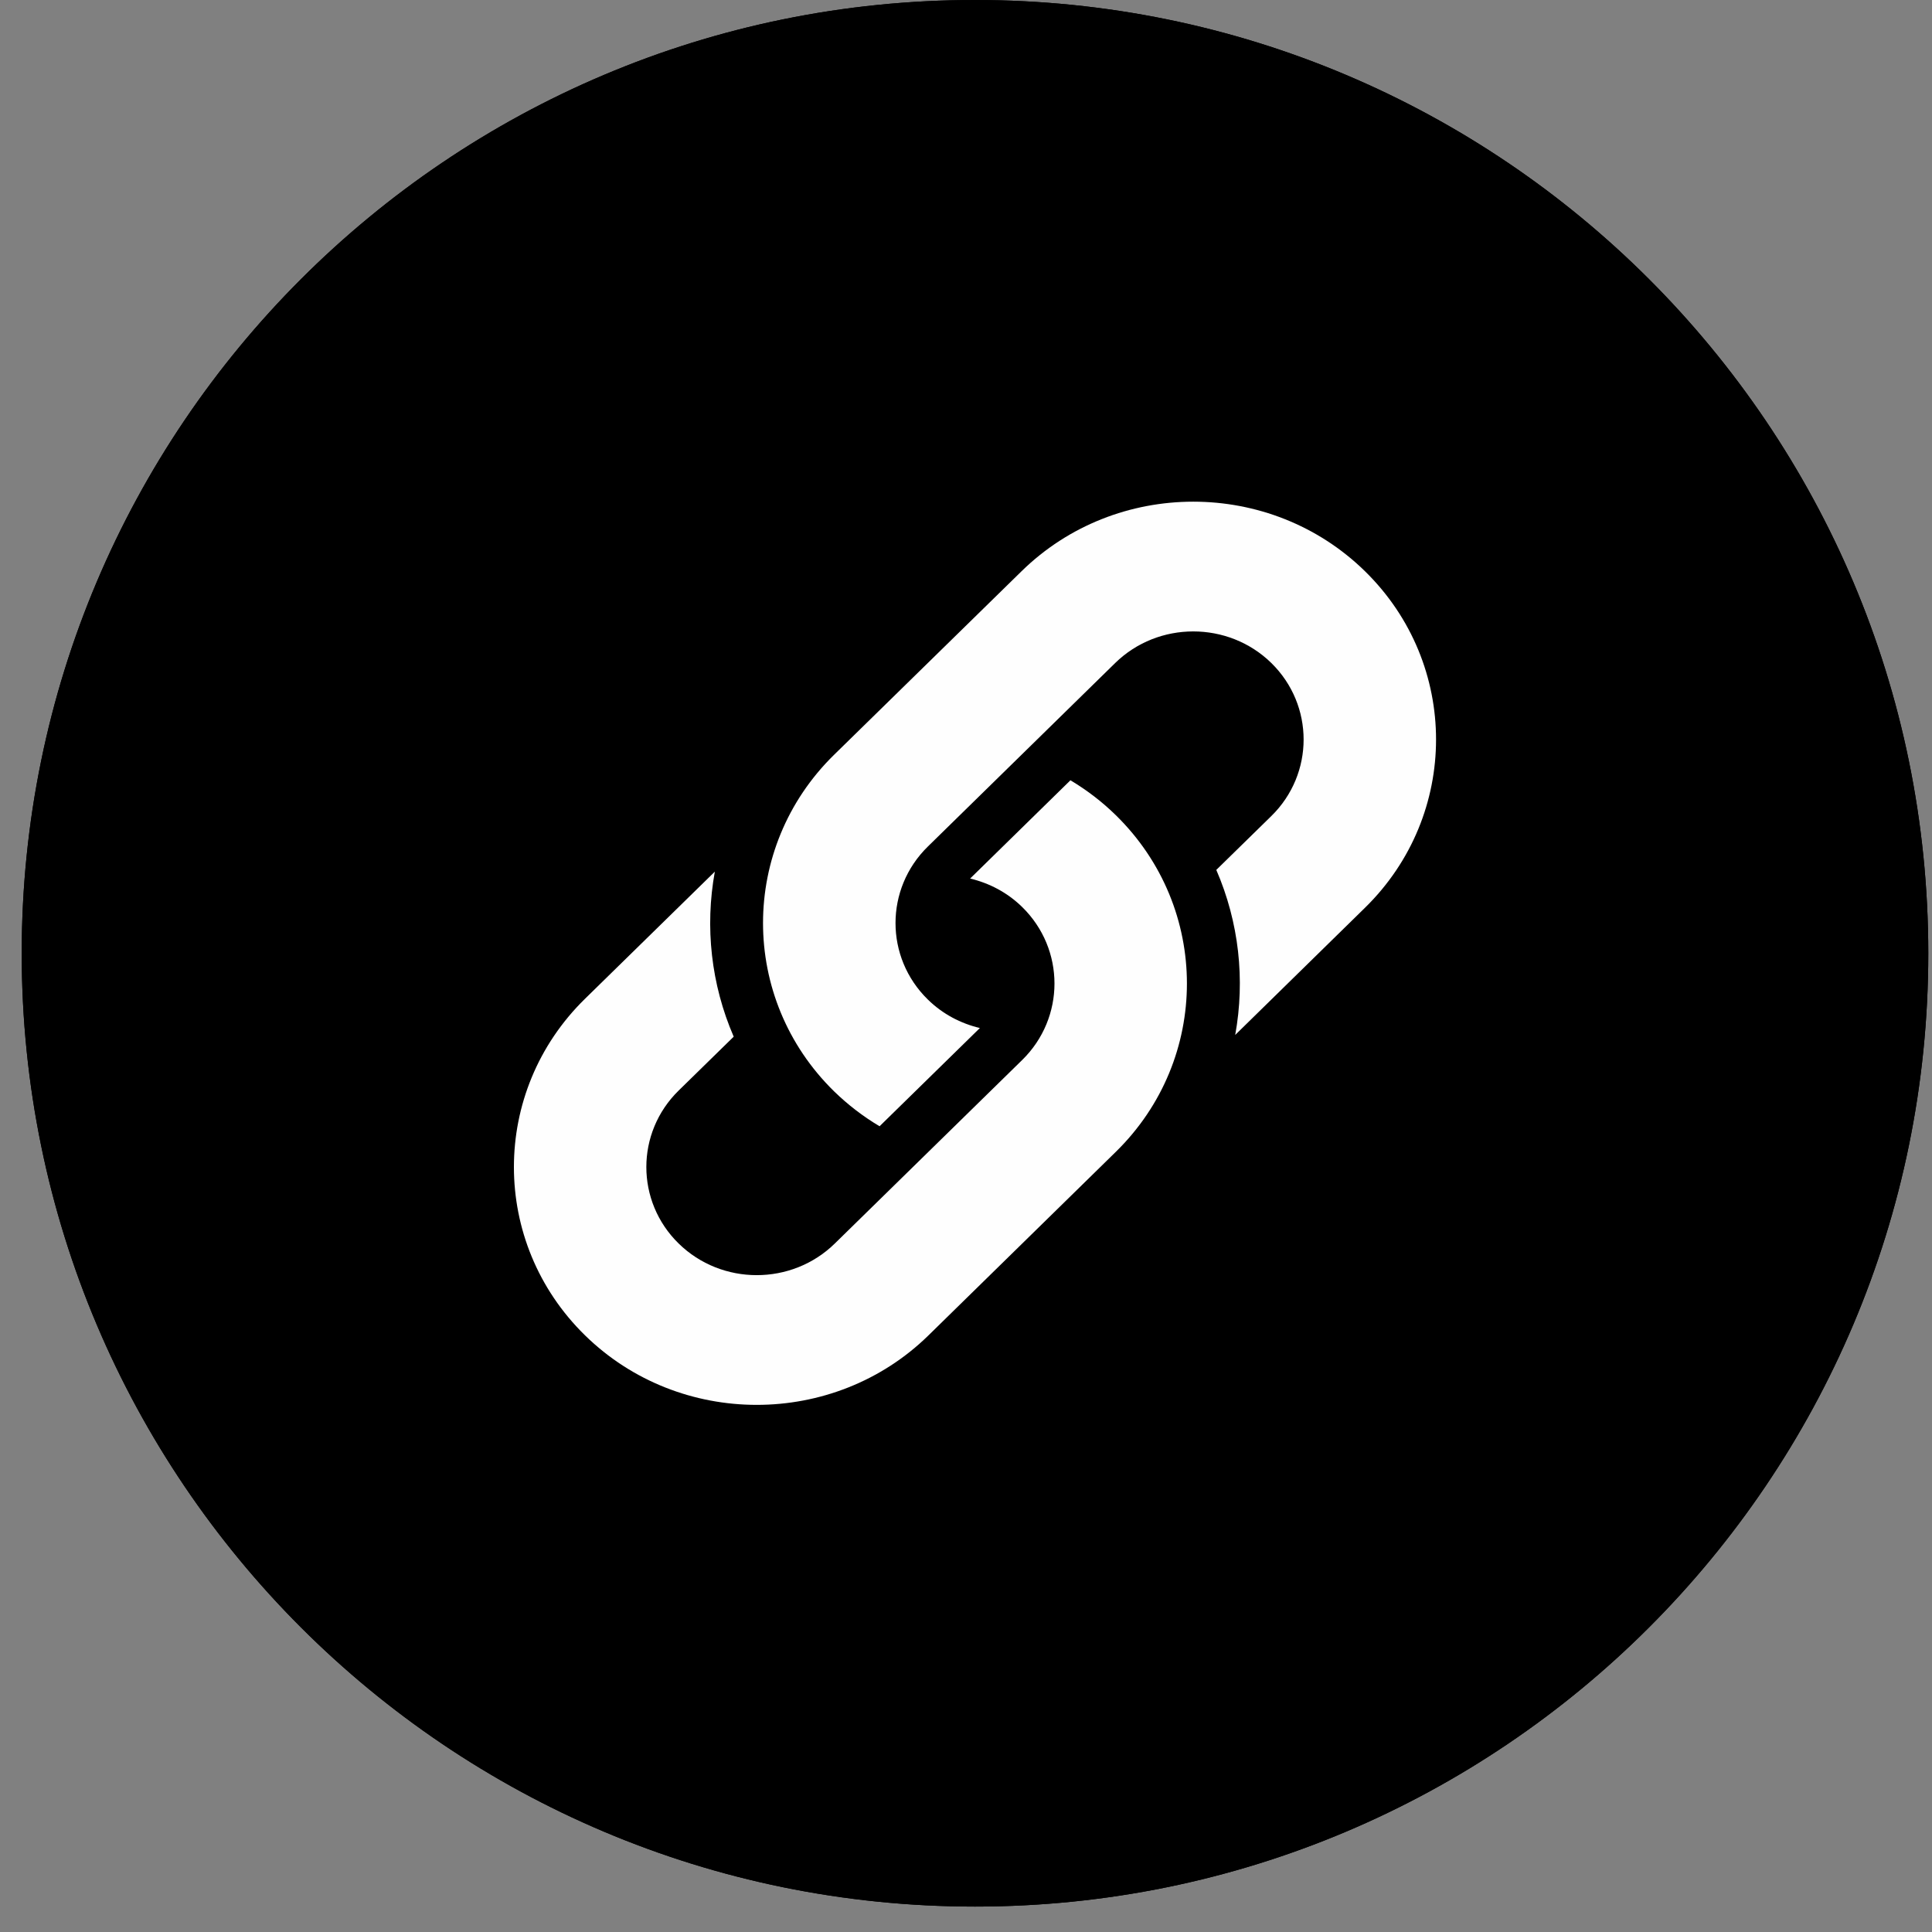 <?xml version="1.0" encoding="UTF-8"?>
<svg width="38px" height="38px" viewBox="0 0 38 38" version="1.1" xmlns="http://www.w3.org/2000/svg" xmlns:xlink="http://www.w3.org/1999/xlink">
    <rect x="0" y="0" width="38" height="38" fill="#808080" stroke="none"/>
    <title>E00D249B-CE44-4AE5-8D42-2BB8E31D10FF@2x</title>
    <g id="Contact" stroke="none" stroke-width="1" fill="none" fill-rule="evenodd">
        <g id="Blog---post" transform="translate(-1172, -117)">
            <g id="Group-2" transform="translate(1172.427, 117)">
                <path d="M18.75,37.5 C29.105,37.5 37.5,29.107 37.5,18.75 C37.5,8.393 29.105,0 18.75,0 C8.395,0 0,8.393 0,18.75 C0,29.107 8.395,37.5 18.75,37.5" id="Fill-51" fill="#000000"></path>
                <path d="M23.868,20.356 L26.421,17.854 C28.284,16.03 28.284,13.061 26.421,11.236 C24.558,9.411 21.528,9.411 19.665,11.236 L15.978,14.846 C14.115,16.671 14.115,19.64 15.978,21.465 C16.254,21.734 16.555,21.963 16.873,22.152 L18.846,20.22 C18.471,20.131 18.114,19.946 17.822,19.659 C16.975,18.83 16.975,17.481 17.822,16.651 L21.507,13.041 C22.354,12.212 23.732,12.212 24.579,13.041 C25.425,13.871 25.425,15.22 24.579,16.05 L23.496,17.11 C23.942,18.138 24.066,19.27 23.868,20.356" id="Fill-53" fill="#FEFEFE"></path>
                <path d="M13.633,17.144 L11.079,19.645 C9.215,21.47 9.215,24.439 11.079,26.264 C12.941,28.088 15.973,28.088 17.836,26.264 L21.521,22.654 C23.384,20.829 23.384,17.86 21.521,16.035 C21.247,15.766 20.945,15.537 20.627,15.347 L18.654,17.28 C19.03,17.369 19.386,17.554 19.678,17.84 C20.525,18.67 20.525,20.019 19.678,20.849 L15.993,24.458 C15.146,25.288 13.768,25.288 12.921,24.458 C12.074,23.629 12.074,22.28 12.921,21.45 L14.004,20.39 C13.558,19.361 13.435,18.23 13.633,17.144" id="Fill-55" fill="#FEFEFE"></path>
                <path d="M18.75,37.5 C29.105,37.5 37.5,29.107 37.5,18.75 C37.5,8.393 29.105,0 18.75,0 C8.395,0 0,8.393 0,18.75 C0,29.107 8.395,37.5 18.75,37.5" id="Fill-57" fill="#000000"></path>
                <path d="M23.868,20.356 L26.421,17.854 C28.284,16.03 28.284,13.061 26.421,11.236 C24.558,9.411 21.528,9.411 19.665,11.236 L15.978,14.846 C14.115,16.671 14.115,19.64 15.978,21.465 C16.254,21.734 16.555,21.963 16.873,22.152 L18.846,20.22 C18.471,20.131 18.114,19.946 17.822,19.659 C16.975,18.83 16.975,17.481 17.822,16.651 L21.507,13.041 C22.354,12.212 23.732,12.212 24.579,13.041 C25.425,13.871 25.425,15.22 24.579,16.05 L23.496,17.11 C23.942,18.138 24.066,19.27 23.868,20.356" id="Fill-59" fill="#FEFEFE"></path>
                <path d="M13.633,17.144 L11.079,19.645 C9.215,21.47 9.215,24.439 11.079,26.264 C12.941,28.088 15.973,28.088 17.836,26.264 L21.521,22.654 C23.384,20.829 23.384,17.86 21.521,16.035 C21.247,15.766 20.945,15.537 20.627,15.347 L18.654,17.28 C19.03,17.369 19.386,17.554 19.678,17.84 C20.525,18.67 20.525,20.019 19.678,20.849 L15.993,24.458 C15.146,25.288 13.768,25.288 12.921,24.458 C12.074,23.629 12.074,22.28 12.921,21.45 L14.004,20.39 C13.558,19.361 13.435,18.23 13.633,17.144" id="Fill-61" fill="#FEFEFE"></path>
            </g>
        </g>
    </g>
</svg>